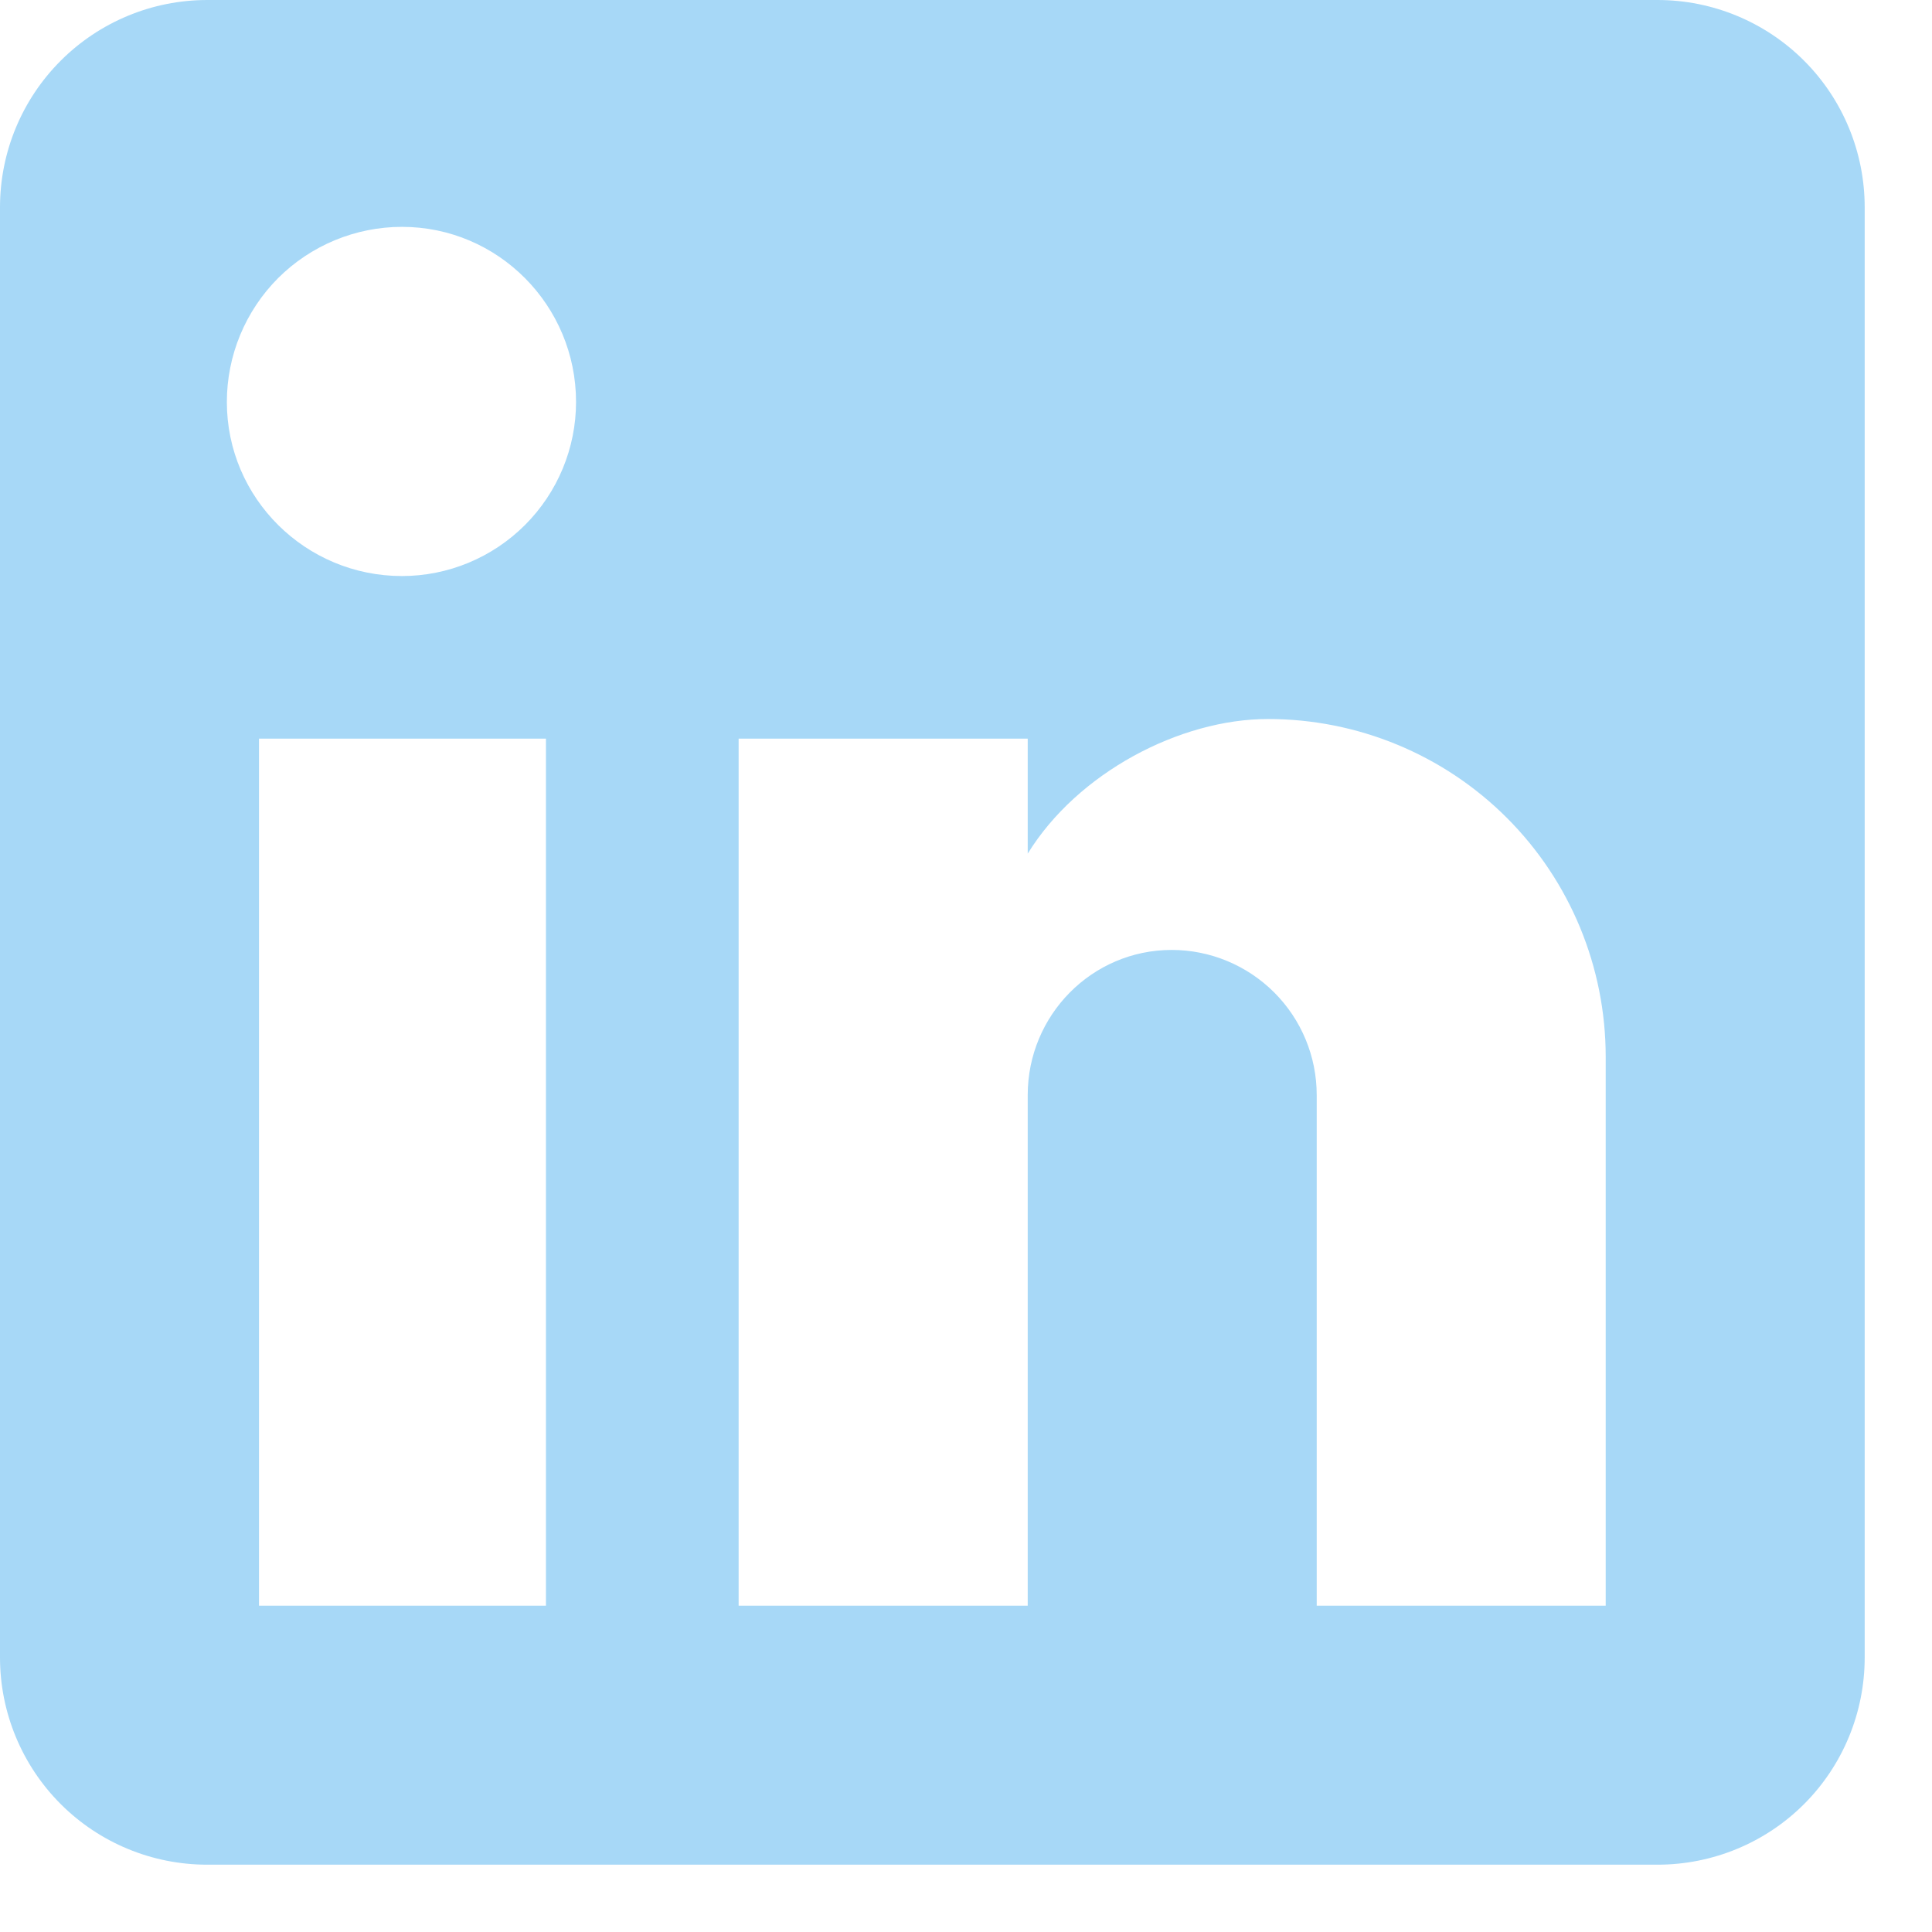 <?xml version="1.0" encoding="utf-8"?>
<svg xmlns="http://www.w3.org/2000/svg" fill="none" height="100%" overflow="visible" preserveAspectRatio="none" style="display: block;" viewBox="0 0 19 19" width="100%">
<g id="Frame 59">
<path d="M16.301 0C16.841 0 17.36 0.215 17.742 0.597C18.124 0.979 18.338 1.497 18.338 2.038V16.301C18.338 16.841 18.124 17.36 17.742 17.742C17.36 18.124 16.841 18.338 16.301 18.338H2.038C1.497 18.338 0.979 18.124 0.597 17.742C0.215 17.36 0 16.841 0 16.301V2.038C0 1.497 0.215 0.979 0.597 0.597C0.979 0.215 1.497 0 2.038 0H16.301ZM15.791 15.791V10.392C15.791 9.511 15.442 8.666 14.819 8.043C14.196 7.42 13.351 7.071 12.47 7.071C11.604 7.071 10.596 7.6 10.107 8.395V7.264H7.264V15.791H10.107V10.769C10.107 9.984 10.738 9.342 11.523 9.342C11.901 9.342 12.264 9.493 12.531 9.76C12.799 10.028 12.949 10.39 12.949 10.769V15.791H15.791ZM3.953 5.665C4.407 5.665 4.842 5.484 5.163 5.163C5.484 4.842 5.665 4.407 5.665 3.953C5.665 3.005 4.9 2.231 3.953 2.231C3.496 2.231 3.058 2.413 2.735 2.735C2.413 3.058 2.231 3.496 2.231 3.953C2.231 4.9 3.005 5.665 3.953 5.665ZM5.369 15.791V7.264H2.547V15.791H5.369Z" fill="#A7D8F7" id="Vector"/>
</g>
</svg>